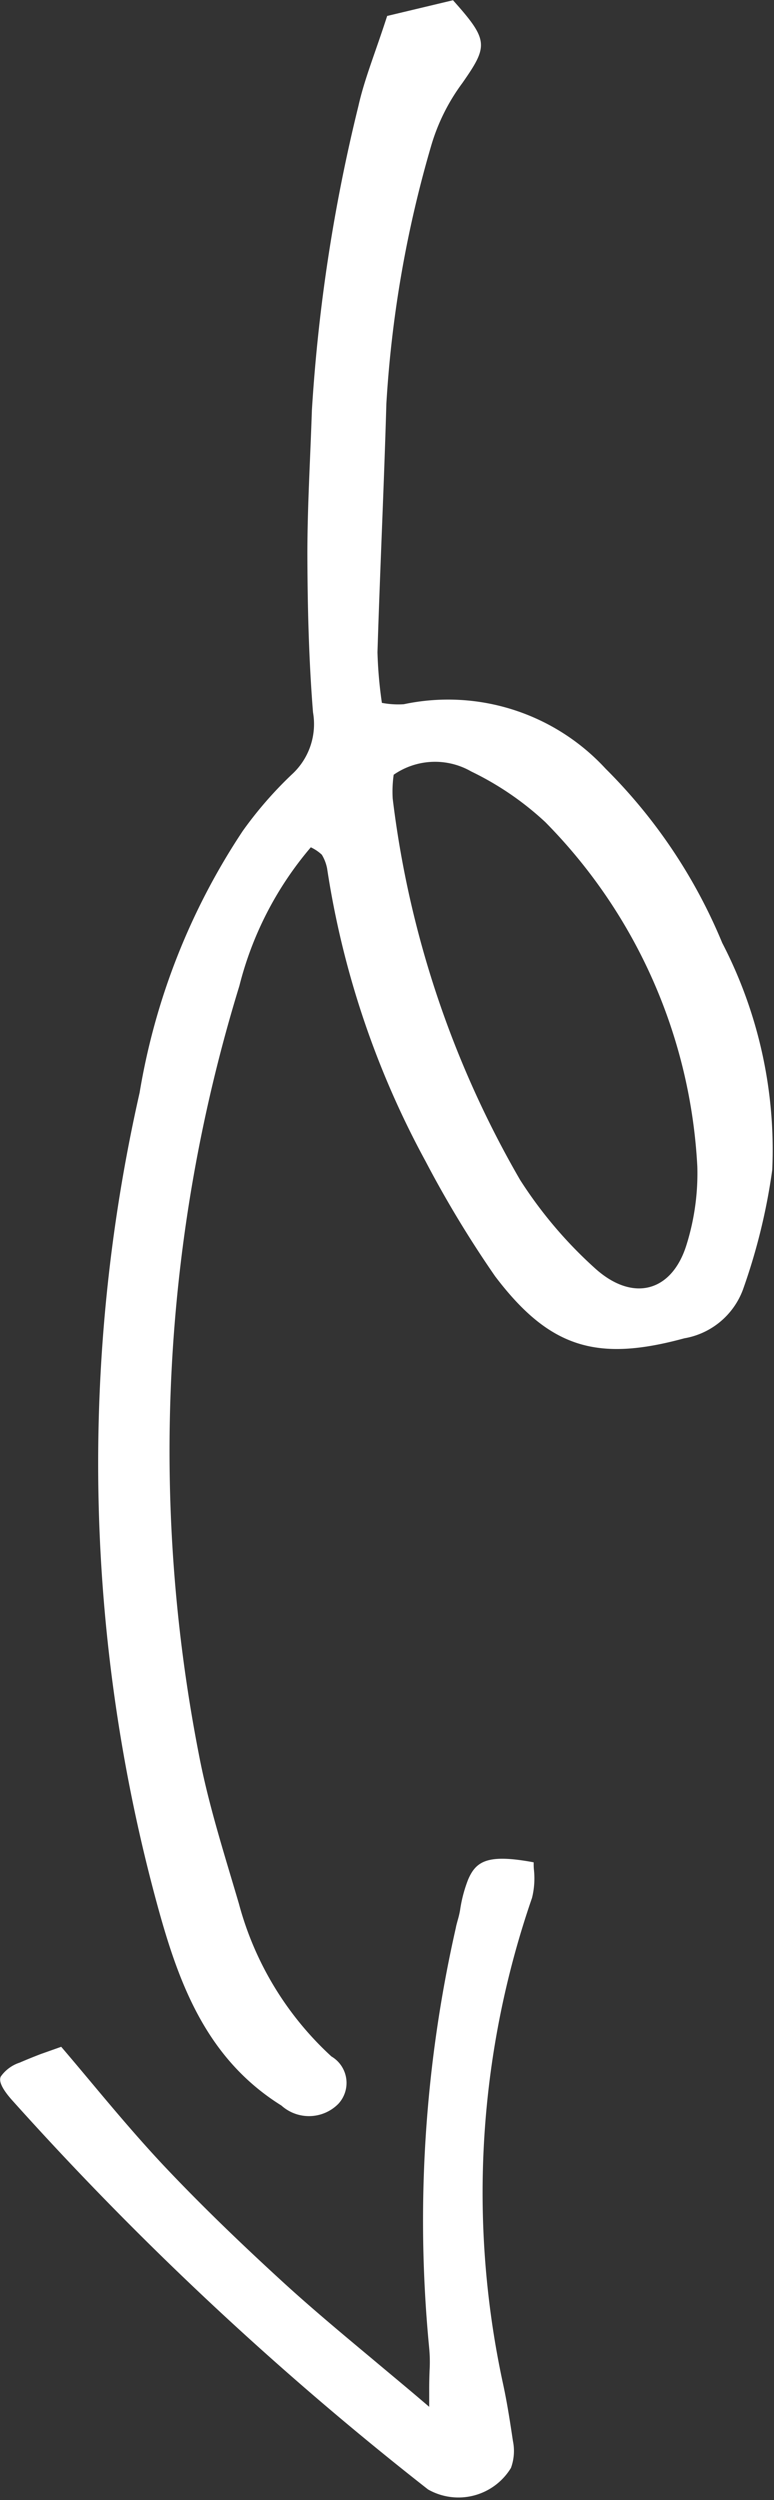 <svg xmlns="http://www.w3.org/2000/svg" width="26.125" height="84.281"><rect width="100%" height="100%" fill="#333333" stroke="none"/><path d="M13.068.538l2.222-.53c1.212 1.354 1.19 1.539.315 2.793a6.708 6.708 0 00-1.042 2.08 39.1 39.1 0 00-1.522 8.729c-.08 2.8-.214 5.585-.3 8.379a14.427 14.427 0 00.149 1.706 2.956 2.956 0 00.738.046 7.231 7.231 0 016.812 2.172 17.973 17.973 0 013.937 5.873 15.153 15.153 0 011.689 7.65 20.326 20.326 0 01-.988 4.036 2.574 2.574 0 01-1.982 1.645c-2.924.795-4.534.349-6.383-2.09a36.866 36.866 0 01-2.351-3.883 30.034 30.034 0 01-3.32-9.86 1.408 1.408 0 00-.179-.47 1.446 1.446 0 00-.372-.25 11.53 11.53 0 00-2.412 4.673 53.327 53.327 0 00-1.368 25.9c.325 1.705.863 3.373 1.354 5.045a10.753 10.753 0 003.121 5.144 1.036 1.036 0 01.232 1.6 1.393 1.393 0 01-1.919.056c-2.521-1.572-3.455-4.091-4.172-6.7a56.505 56.505 0 01-.615-27.444 22.615 22.615 0 013.485-8.83 13.177 13.177 0 011.648-1.895 2.3 2.3 0 00.72-2.1c-.142-1.773-.185-3.555-.19-5.333 0-1.614.1-3.229.152-4.842a57.445 57.445 0 011.571-10.266c.204-.911.569-1.791.97-3.034zm.22 25.58a4.02 4.02 0 00-.033.805 33.686 33.686 0 004.3 12.854 14.581 14.581 0 002.5 2.954c1.29 1.188 2.626.834 3.12-.776a8.054 8.054 0 00.362-2.625 17.835 17.835 0 00-5.133-11.617 10.13 10.13 0 00-2.5-1.706 2.449 2.449 0 00-2.616.111zm3.959 57.079a2.075 2.075 0 01-2.8.726 109.672 109.672 0 01-14.019-13.1c-.512-.567-.43-.757-.4-.821a1.257 1.257 0 01.638-.468c.23-.1.465-.194.7-.285l.7-.248c.312.364.624.736.935 1.107.8.956 1.63 1.943 2.5 2.871 1.173 1.245 2.515 2.552 4.1 4 .933.85 1.912 1.667 2.949 2.531.476.4.967.806 1.48 1.239l.457.389v-.594c0-.255.007-.461.013-.636a4.956 4.956 0 00-.015-.765 44.577 44.577 0 01.9-14.149c.016-.091.042-.177.065-.264a3 3 0 00.079-.334 4.649 4.649 0 01.271-1.031c.27-.629.664-.871 2.213-.583 0 .082 0 .166.009.251a2.73 2.73 0 01-.064.946 30.441 30.441 0 00-.983 16.365c.14.642.24 1.291.337 1.941a1.673 1.673 0 01-.065.912z" fill="#fff" fill-rule="evenodd"/></svg>